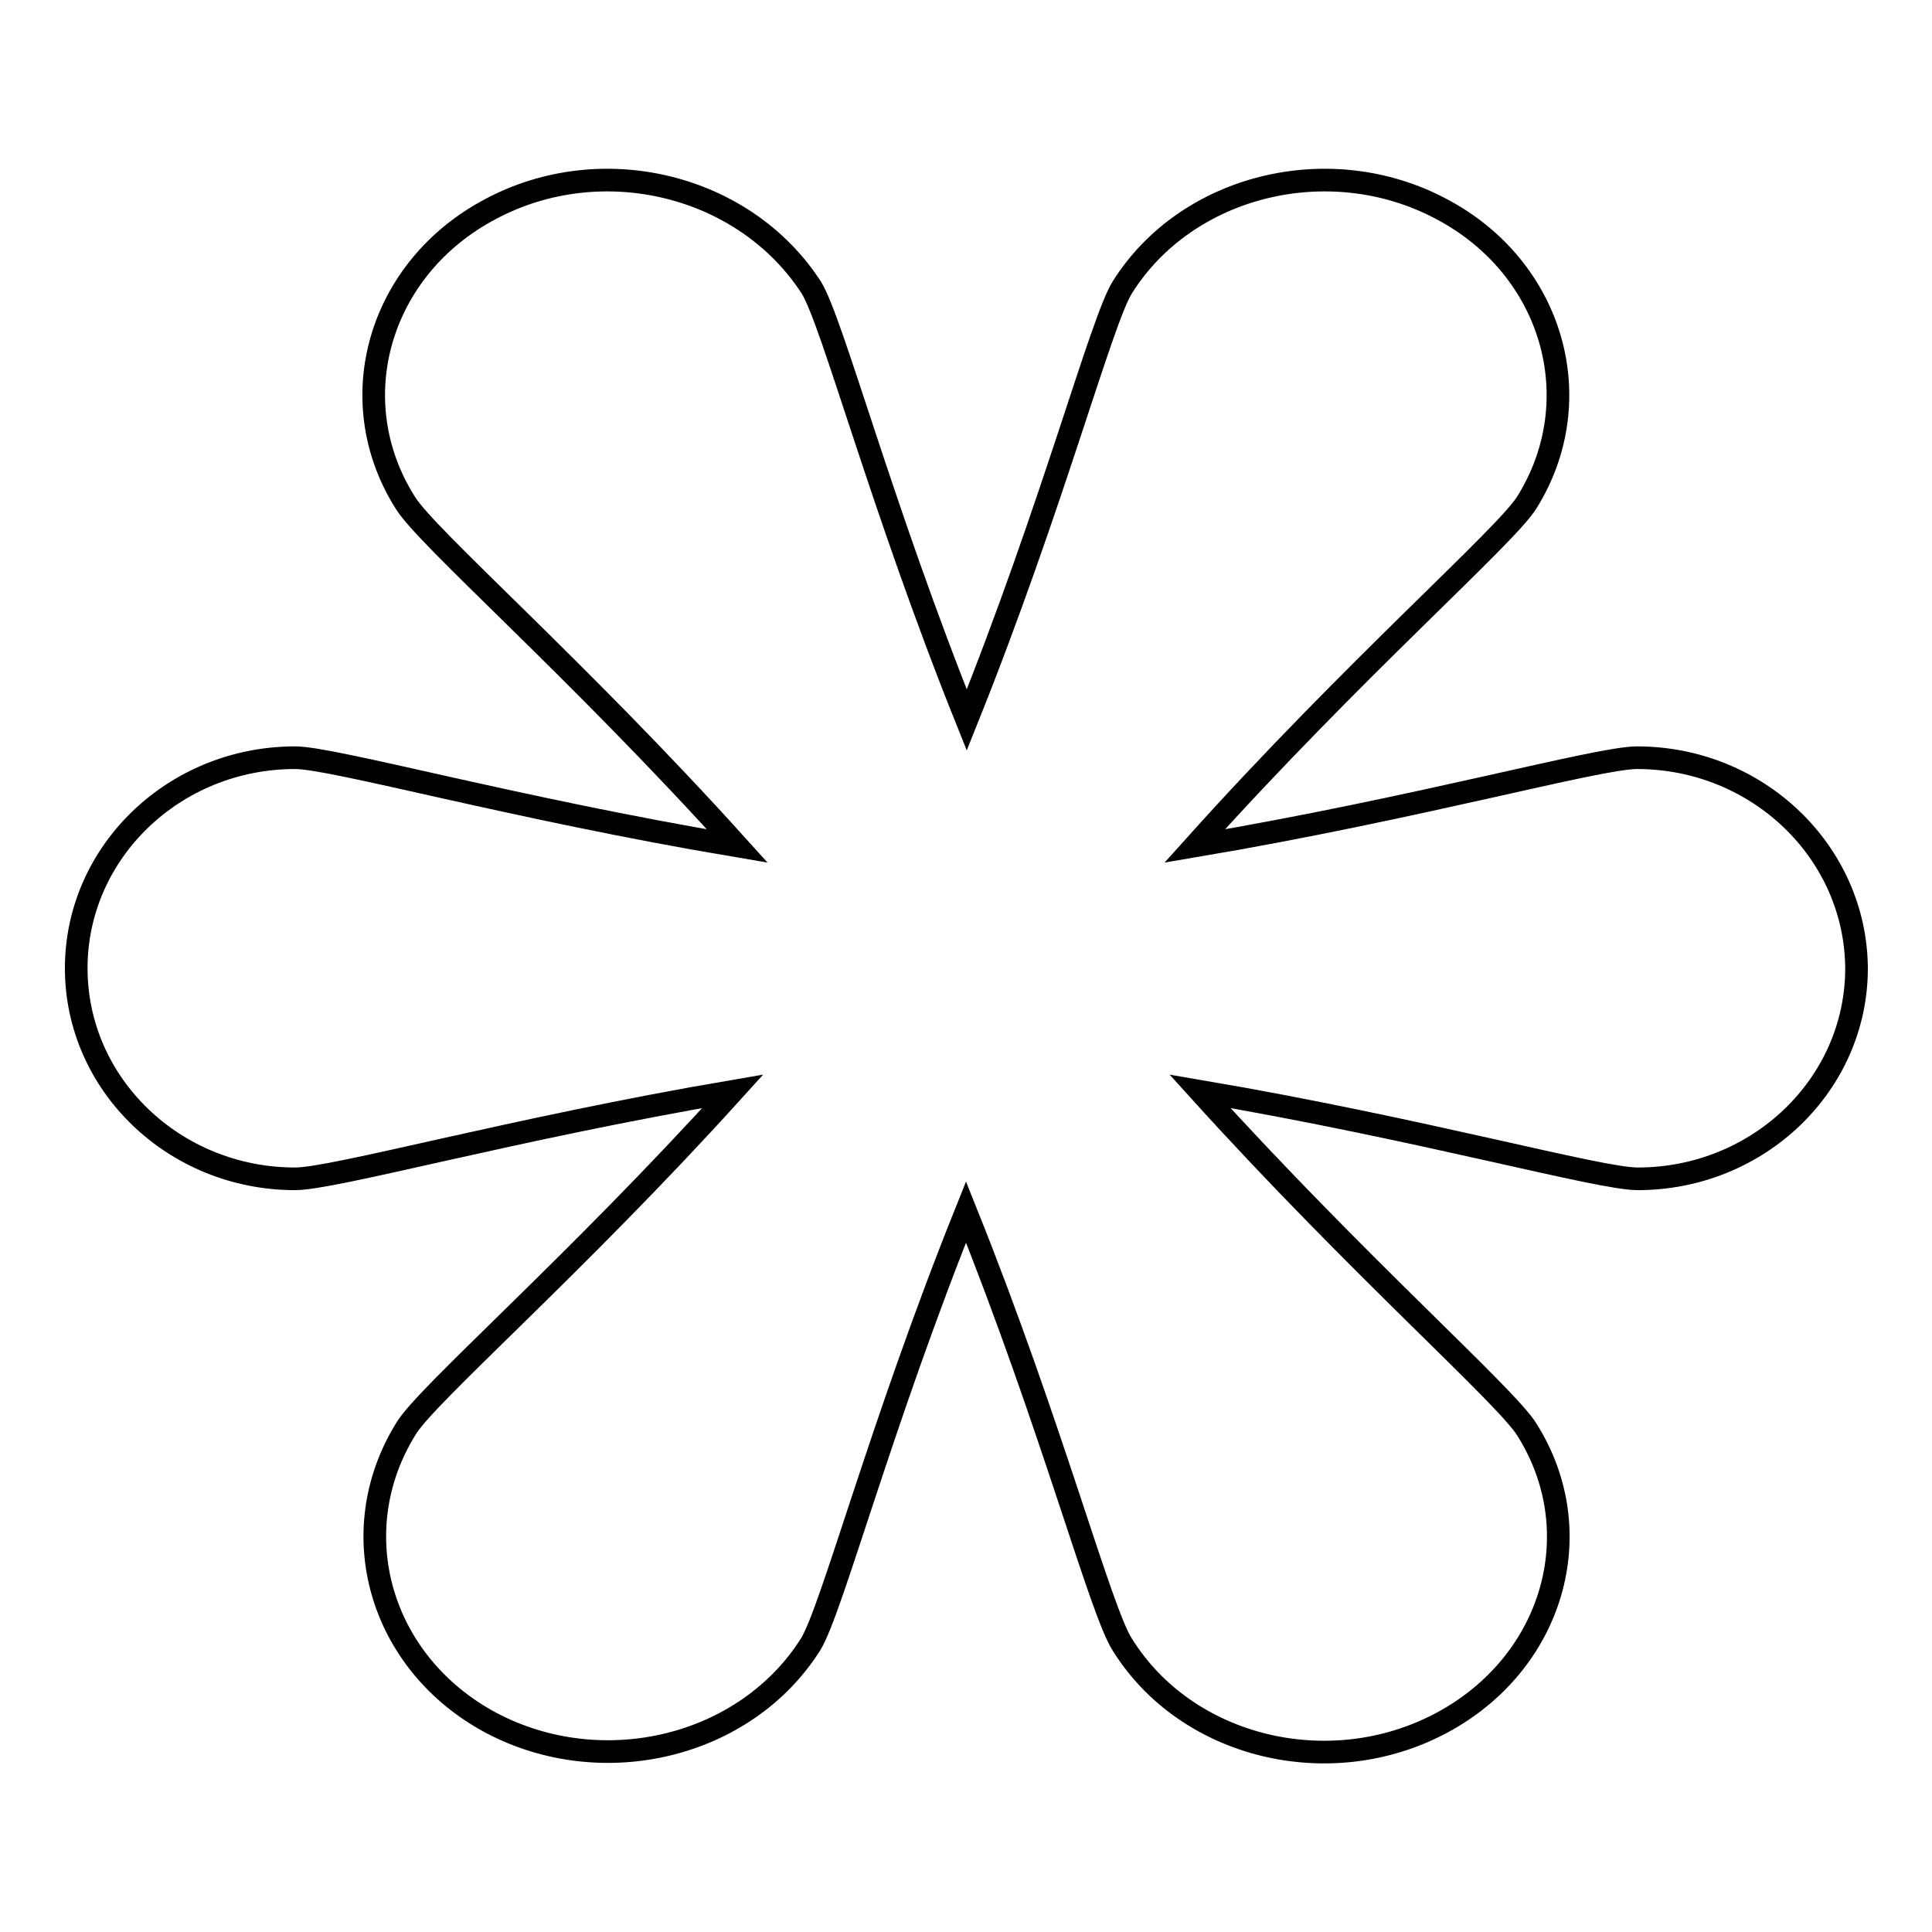 <?xml version="1.0" encoding="utf-8"?>
<!-- Svg Vector Icons : http://www.onlinewebfonts.com/icon -->
<!DOCTYPE svg PUBLIC "-//W3C//DTD SVG 1.1//EN" "http://www.w3.org/Graphics/SVG/1.1/DTD/svg11.dtd">
<svg version="1.1" xmlns="http://www.w3.org/2000/svg" xmlns:xlink="http://www.w3.org/1999/xlink" x="0px" y="0px" viewBox="0 0 256 256" enable-background="new 0 0 256 256" xml:space="preserve">
<g><g><path stroke-width="3" fill-opacity="0" stroke="#000000"  d="M216.9,100.4c-5.2,0-29,6.7-58.6,11.7c21.1-23.5,41.1-40.9,44-45.5c8.5-13.6,3.5-31.1-11.3-38.9c-14.8-7.9-33.8-3.2-42.3,10.4c-2.8,4.5-9.2,28.9-20.6,57.3c-11.4-28.4-17.8-52.8-20.6-57.3C98.7,24.5,79.8,19.8,65,27.7C50.2,35.5,45.1,53,53.7,66.6c2.8,4.6,22.8,22,44,45.5c-29.7-5-53.5-11.7-58.6-11.7c-16,0-29,12.5-29,27.9c0,15.4,13,27.9,29,27.9c5.2,0,28.7-6.6,58-11.6c-20.9,23.1-40.6,40.2-43.3,44.7c-8.5,13.7-3.5,31.1,11.3,39c14.8,7.8,33.7,3.2,42.3-10.4c2.8-4.5,9.2-28.9,20.6-57.3c11.4,28.4,17.8,52.8,20.7,57.3c8.5,13.7,27.5,18.3,42.3,10.4c14.8-7.9,19.9-25.3,11.3-38.9c-2.8-4.5-22.4-21.7-43.3-44.8c29.4,5,52.8,11.6,58,11.6c16,0,29-12.5,29-27.9C245.9,112.9,232.9,100.4,216.9,100.4L216.9,100.4z"/></g></g>
</svg>